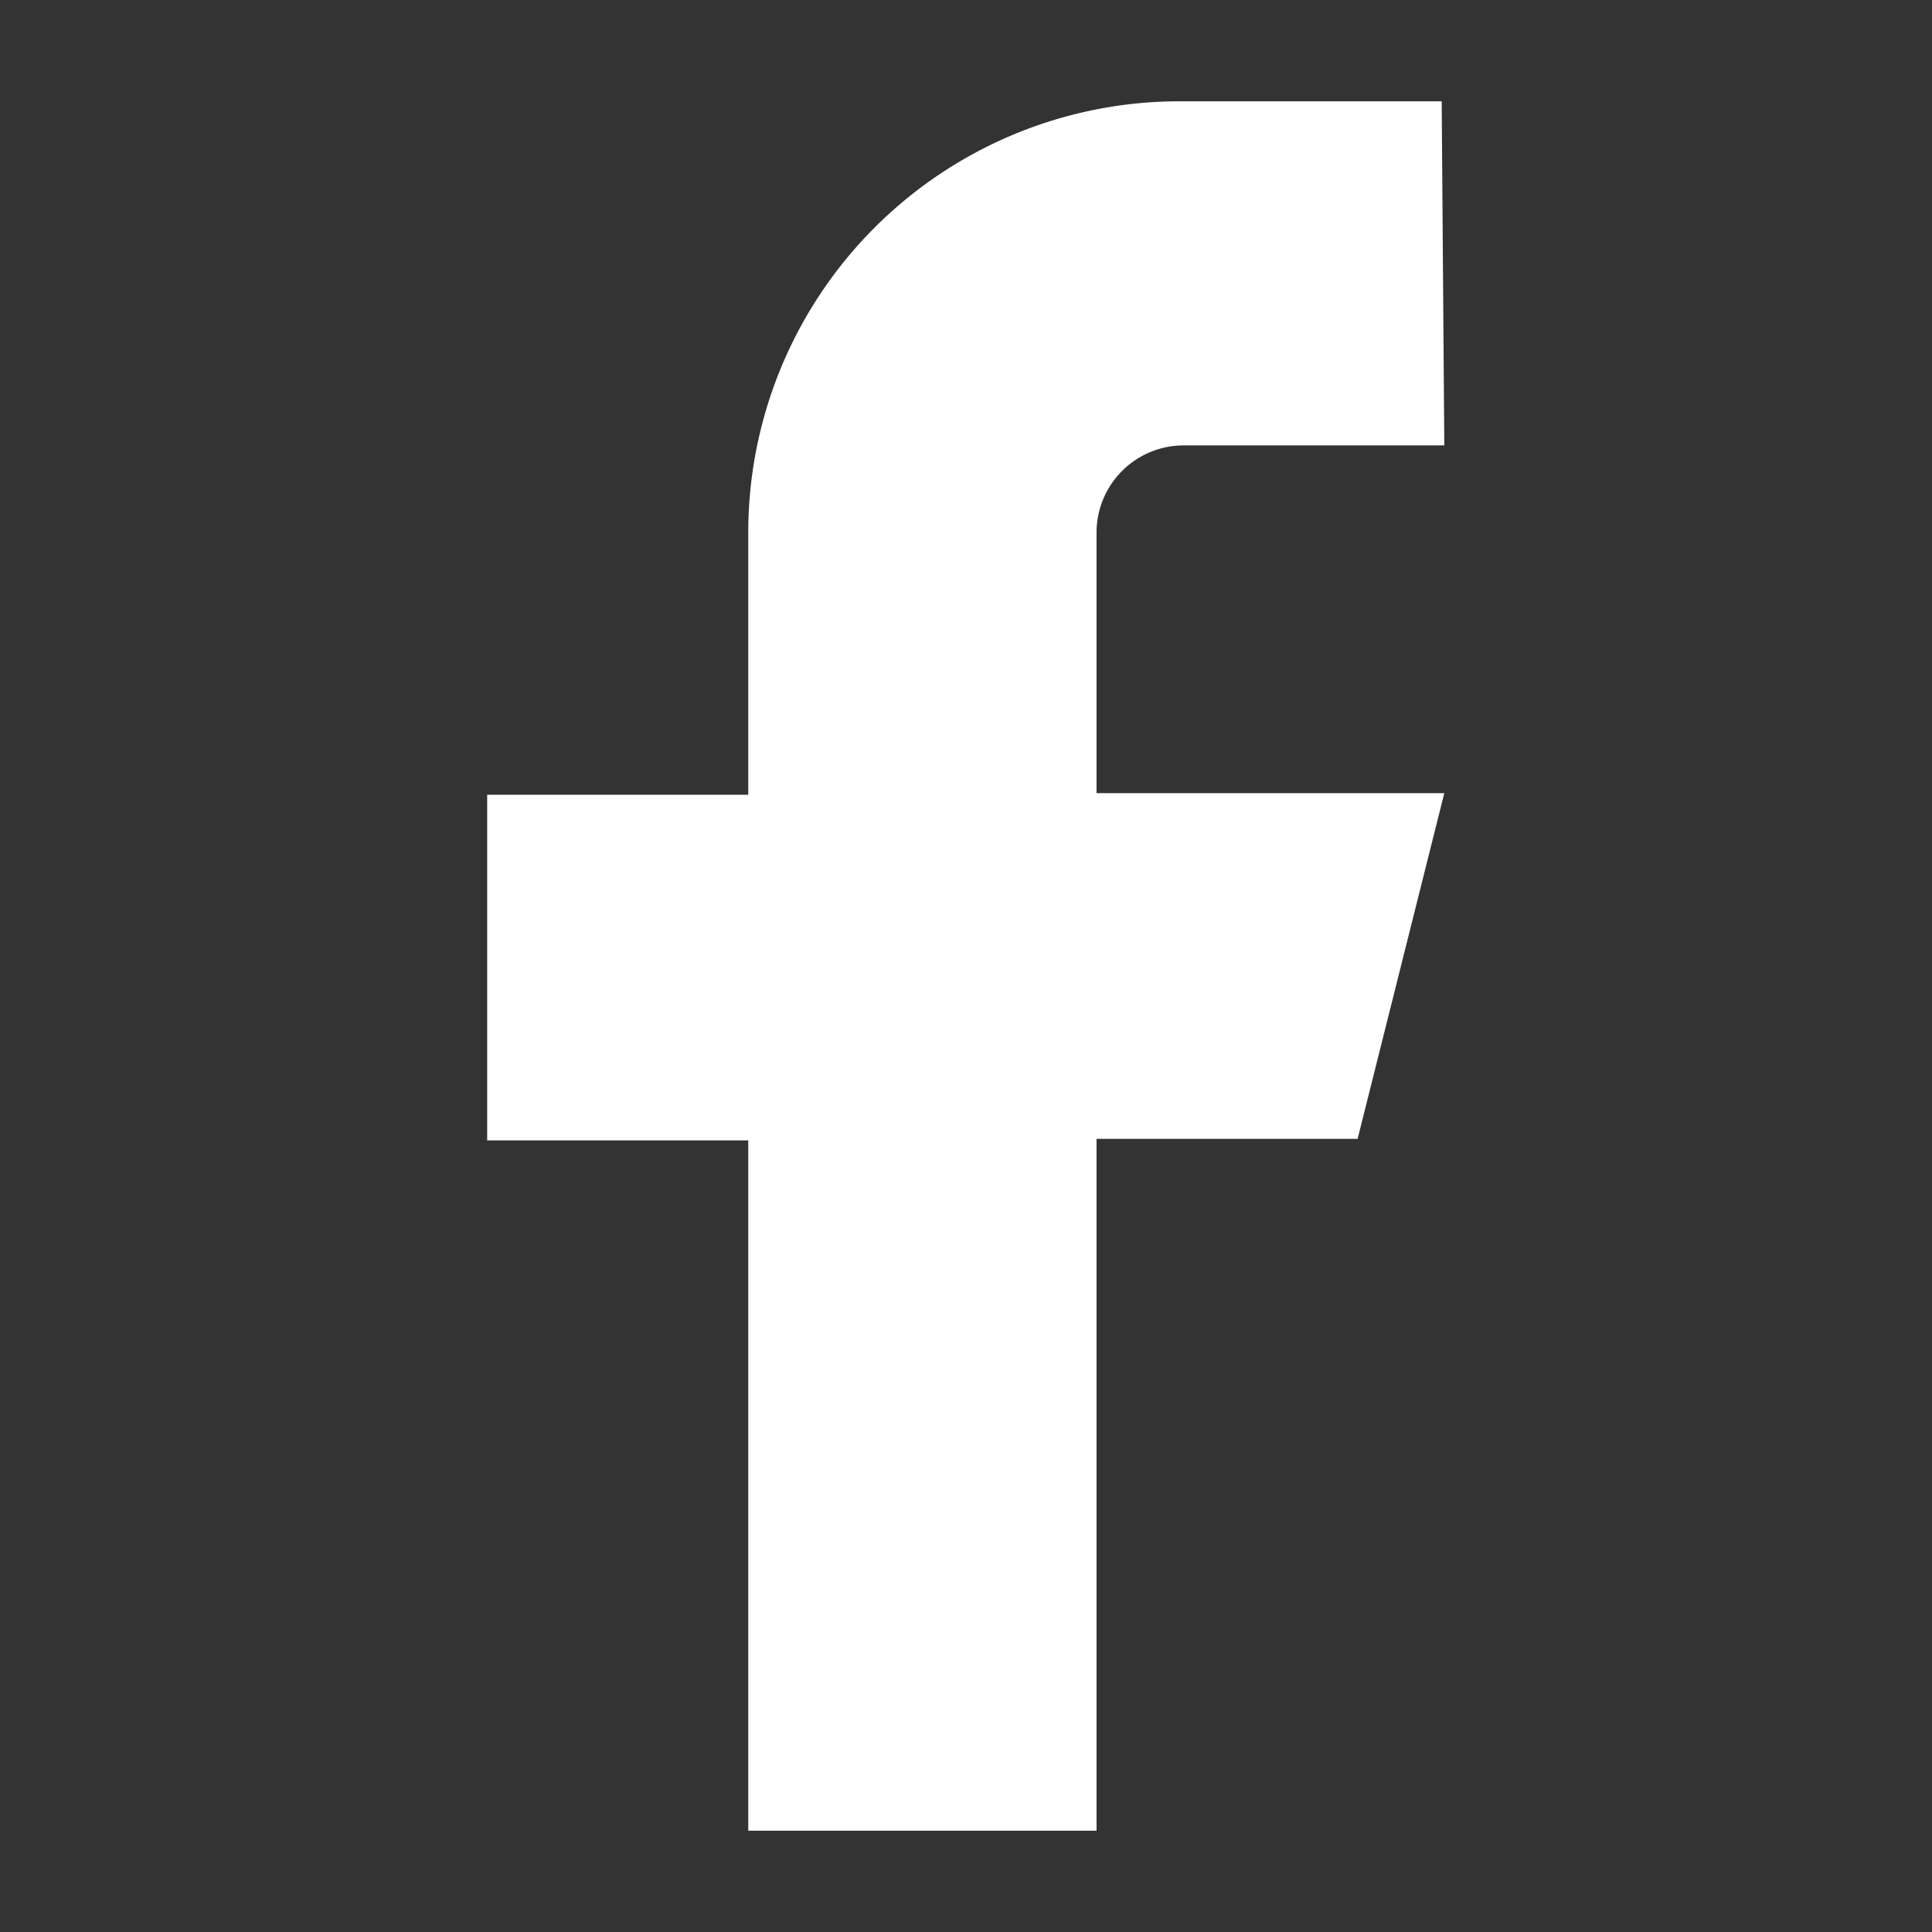 <svg id="圖層_1" data-name="圖層 1" xmlns="http://www.w3.org/2000/svg" viewBox="0 0 37 37"><rect x="0" y="0" width="37" height="37" fill="#333333" stroke="none"/><defs><style>.cls-1{fill:#fff;}</style></defs><path class="cls-1" d="M27.61,1.94h-5a8.26,8.26,0,0,0-8.28,8.28v5h-5v6.62h5V35.06H21V21.81h5l1.66-6.62H21v-5a1.67,1.67,0,0,1,1.66-1.66h5Z"/></svg>
